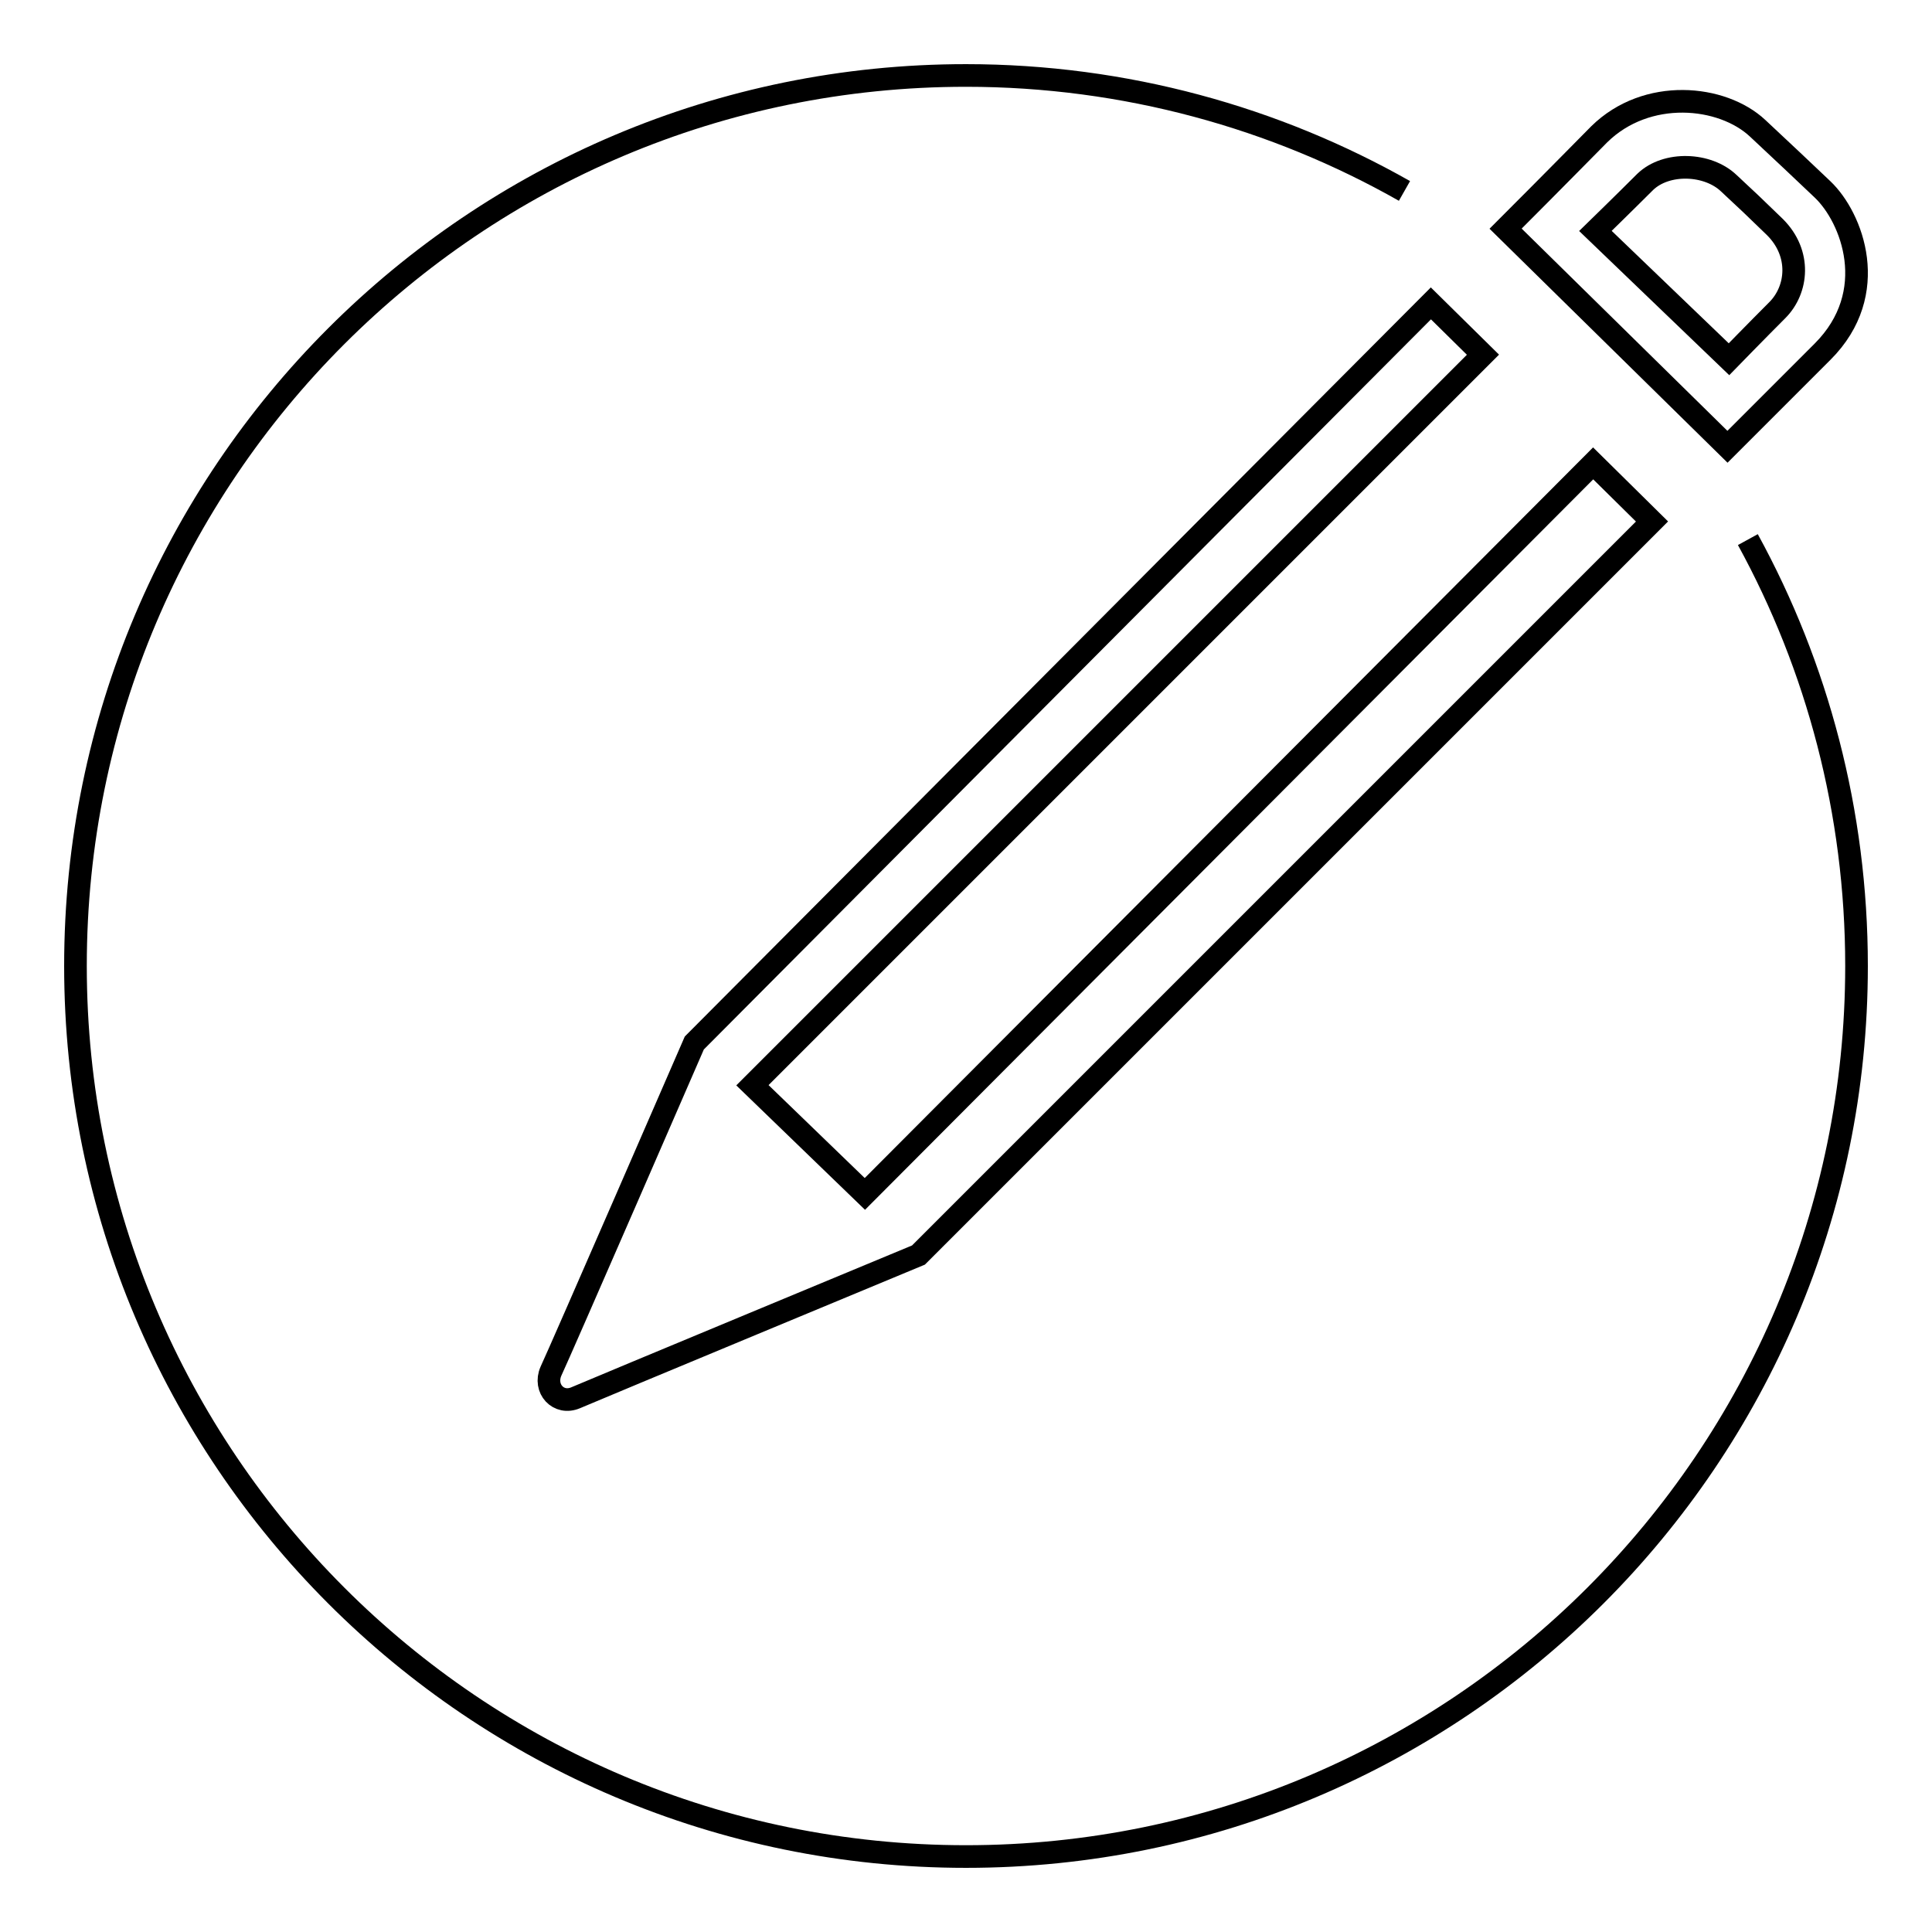 <?xml version="1.0" encoding="utf-8"?>
<!-- Svg Vector Icons : http://www.onlinewebfonts.com/icon -->
<!DOCTYPE svg PUBLIC "-//W3C//DTD SVG 1.1//EN" "http://www.w3.org/Graphics/SVG/1.1/DTD/svg11.dtd">
<svg version="1.1" xmlns="http://www.w3.org/2000/svg" xmlns:xlink="http://www.w3.org/1999/xlink" x="0px" y="0px" viewBox="0 0 256 256" enable-background="new 0 0 256 256" xml:space="preserve">
<g><g><path stroke-width="3" fill-opacity="0" stroke="#000000"  d="M231.6,71.5c9.2,16.8,14.4,36.1,14.4,56.5c0,65.1-52.9,118-118,118c-65.2,0-118-52.9-118-118C10,62.8,62.8,10,128,10c21.1,0,41,5.6,58.1,15.3"/><path stroke-width="3" fill-opacity="0" stroke="#000000"  d="M241.5,25.1c-3.9-3.7-3.9-3.7-8.6-8.1c-4.7-4.4-14.7-5.4-21,0.8c-1.1,1.1-5.7,5.8-12.4,12.5l29.4,28.9c6.6-6.6,11.2-11.2,12.6-12.6C249.3,38.8,245.4,28.8,241.5,25.1z M235.5,41.1c-2.7,2.7-6.4,6.5-6.4,6.5l-17.7-17c0,0,3.9-3.8,6.6-6.5c2.8-2.7,8.3-2.5,11.1,0.2c2.8,2.6,3,2.8,6.1,5.8C238.7,33.6,238.2,38.4,235.5,41.1z"/><path stroke-width="3" fill-opacity="0" stroke="#000000"  d="M211.1,61.4l-96.5,96.8l-14.9-14.4L196.5,47l-6.9-6.8c-34.8,34.9-97.6,98-97.6,98S74.1,179.4,73,181.7c-1,2.3,1,4.5,3.3,3.5c2.3-1,45.4-18.9,45.4-18.9S184,104,218.9,69.1L211.1,61.4z"/></g></g>
</svg>